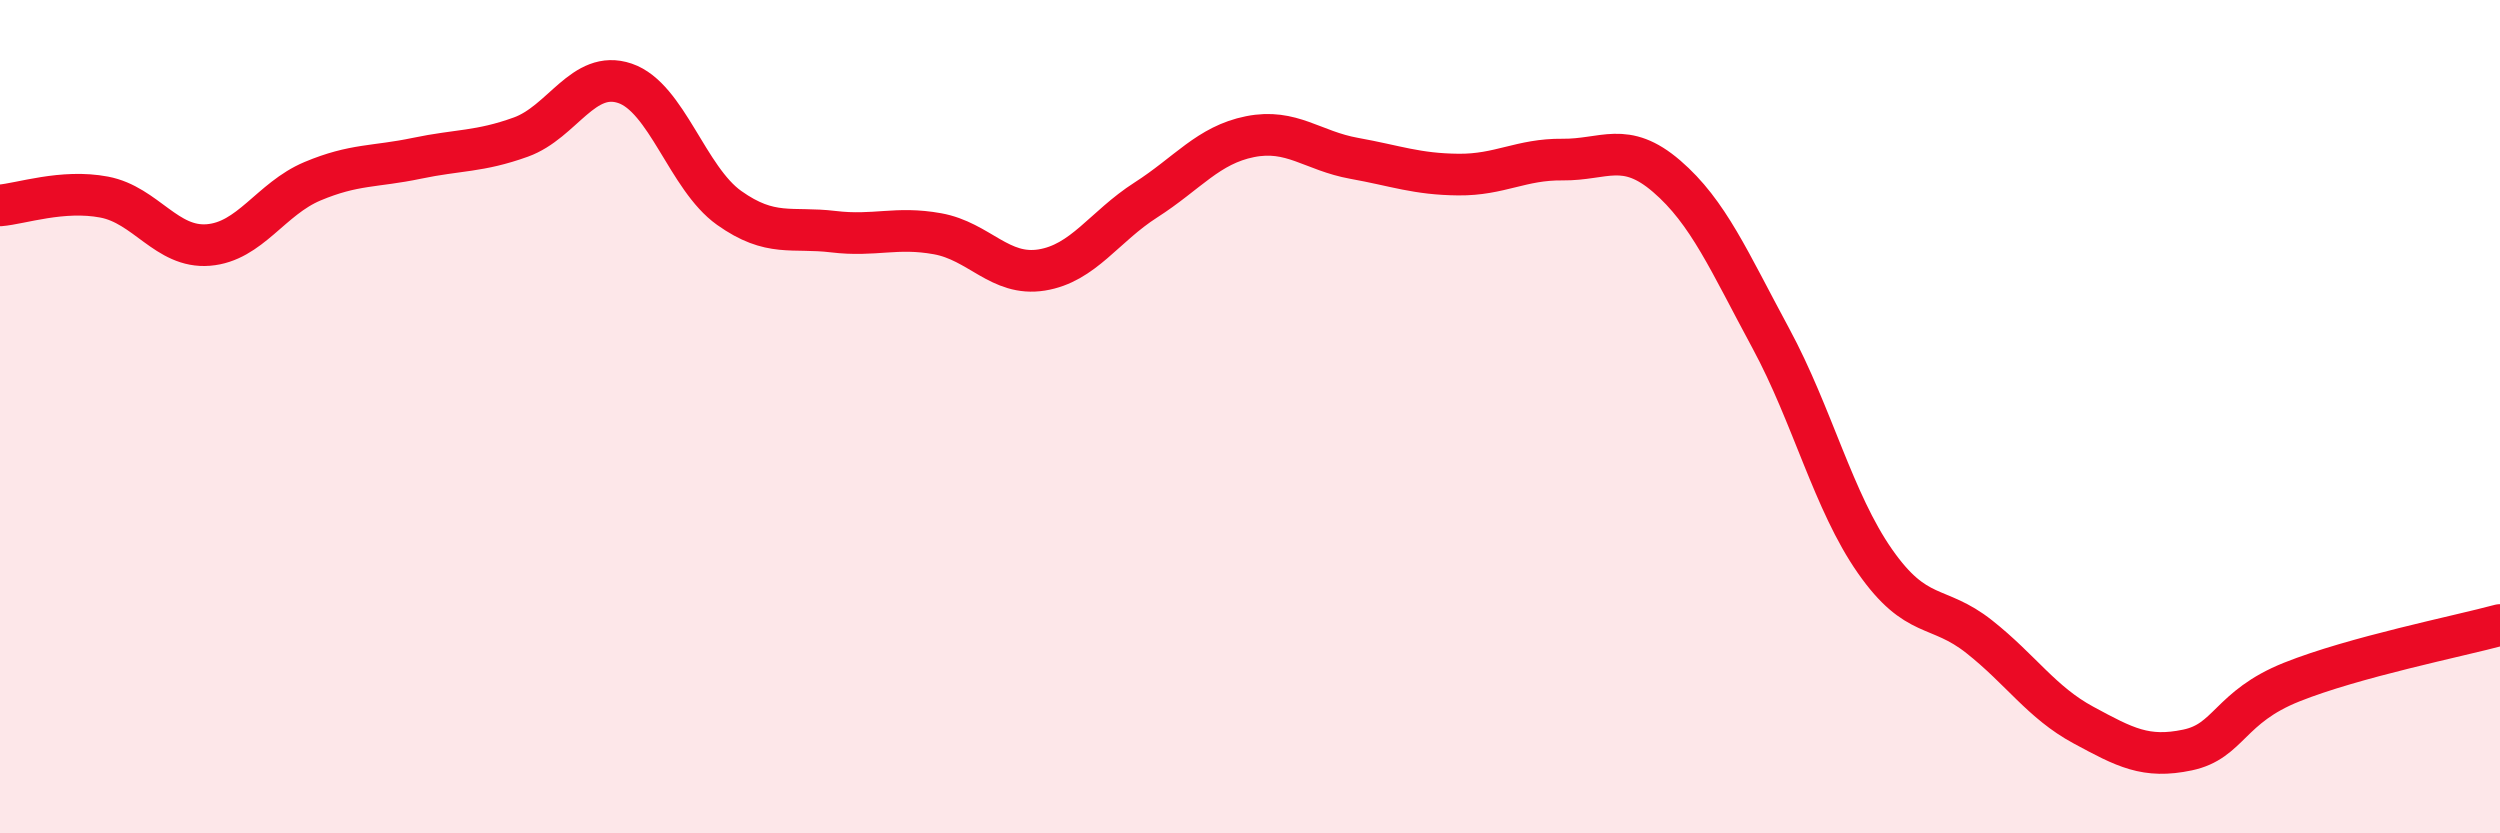 
    <svg width="60" height="20" viewBox="0 0 60 20" xmlns="http://www.w3.org/2000/svg">
      <path
        d="M 0,4.93 C 0.5,4.89 1.5,4.54 2.5,4.73 C 3.5,4.92 4,5.96 5,5.88 C 6,5.8 6.5,4.77 7.5,4.35 C 8.5,3.93 9,4.01 10,3.8 C 11,3.59 11.5,3.65 12.5,3.29 C 13.5,2.93 14,1.66 15,2 C 16,2.34 16.5,4.28 17.5,4.99 C 18.5,5.7 19,5.44 20,5.56 C 21,5.68 21.5,5.43 22.5,5.61 C 23.5,5.79 24,6.64 25,6.48 C 26,6.32 26.5,5.44 27.5,4.8 C 28.5,4.16 29,3.48 30,3.28 C 31,3.08 31.5,3.62 32.5,3.8 C 33.5,3.98 34,4.18 35,4.19 C 36,4.2 36.5,3.82 37.5,3.83 C 38.5,3.84 39,3.37 40,4.23 C 41,5.09 41.5,6.27 42.5,8.12 C 43.5,9.97 44,12.04 45,13.47 C 46,14.9 46.5,14.49 47.5,15.28 C 48.5,16.07 49,16.86 50,17.4 C 51,17.94 51.5,18.21 52.5,18 C 53.5,17.79 53.5,16.97 55,16.37 C 56.5,15.77 59,15.27 60,15L60 20L0 20Z"
        fill="#EB0A25"
        opacity="0.1"
        stroke-linecap="round"
        stroke-linejoin="round"
      />
      <path
        d="M 0,4.93 C 0.5,4.89 1.5,4.54 2.5,4.73 C 3.5,4.92 4,5.96 5,5.88 C 6,5.8 6.5,4.77 7.5,4.35 C 8.5,3.93 9,4.01 10,3.8 C 11,3.59 11.5,3.65 12.5,3.29 C 13.5,2.93 14,1.66 15,2 C 16,2.34 16.5,4.28 17.5,4.99 C 18.5,5.7 19,5.44 20,5.56 C 21,5.68 21.5,5.43 22.5,5.61 C 23.5,5.79 24,6.64 25,6.48 C 26,6.32 26.5,5.44 27.5,4.8 C 28.5,4.16 29,3.48 30,3.28 C 31,3.08 31.5,3.62 32.5,3.8 C 33.5,3.98 34,4.18 35,4.19 C 36,4.2 36.5,3.82 37.5,3.83 C 38.5,3.84 39,3.37 40,4.23 C 41,5.09 41.5,6.27 42.5,8.12 C 43.5,9.97 44,12.04 45,13.47 C 46,14.9 46.5,14.49 47.5,15.28 C 48.5,16.07 49,16.86 50,17.4 C 51,17.94 51.5,18.21 52.5,18 C 53.5,17.79 53.5,16.97 55,16.37 C 56.5,15.77 59,15.27 60,15"
        stroke="#EB0A25"
        stroke-width="1"
        fill="none"
        stroke-linecap="round"
        stroke-linejoin="round"
      />
    </svg>
  